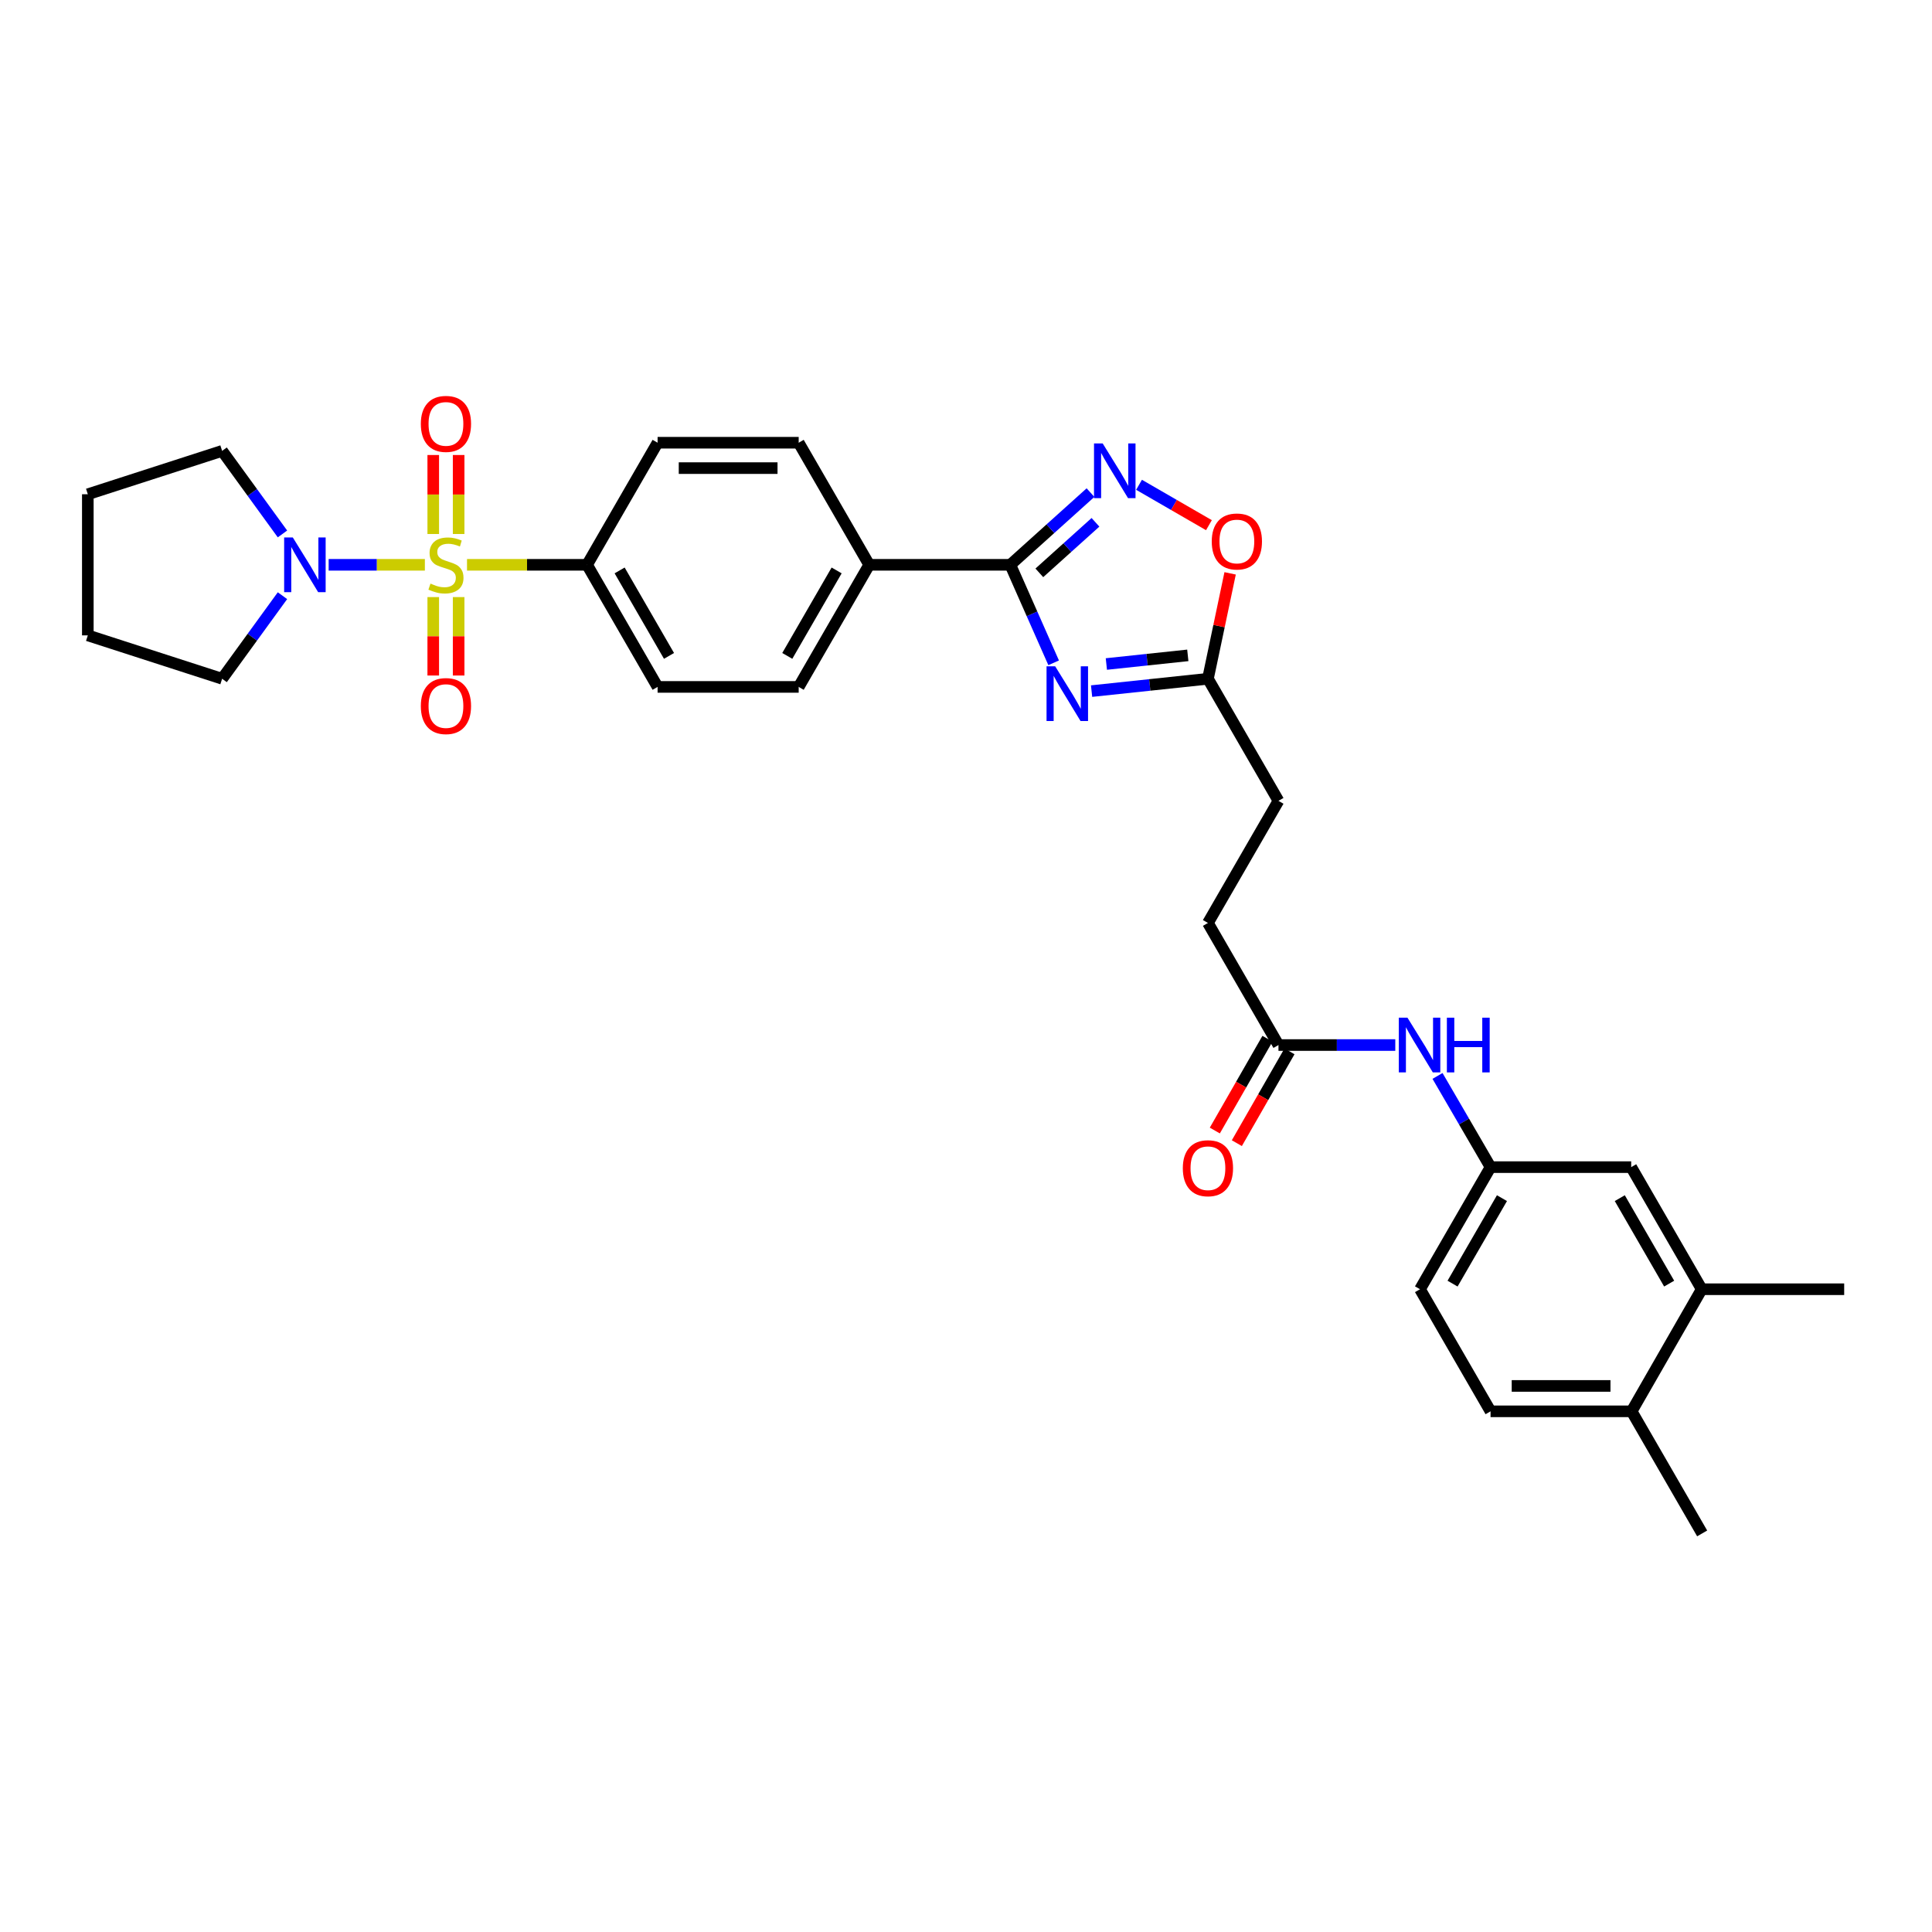 <?xml version='1.0' encoding='iso-8859-1'?>
<svg version='1.1' baseProfile='full'
              xmlns='http://www.w3.org/2000/svg'
                      xmlns:rdkit='http://www.rdkit.org/xml'
                      xmlns:xlink='http://www.w3.org/1999/xlink'
                  xml:space='preserve'
width='1000px' height='1000px' viewBox='0 0 1000 1000'>
<!-- END OF HEADER -->
<rect style='opacity:1.0;fill:#FFFFFF;stroke:none' width='1000' height='1000' x='0' y='0'> </rect>
<path class='bond-3' d='M 219.916,292.346 L 195.012,292.346' style='fill:none;fill-rule:evenodd;stroke:#CCCC00;stroke-width:6px;stroke-linecap:butt;stroke-linejoin:miter;stroke-opacity:1' />
<path class='bond-3' d='M 195.012,292.346 L 170.108,292.346' style='fill:none;fill-rule:evenodd;stroke:#0000FF;stroke-width:6px;stroke-linecap:butt;stroke-linejoin:miter;stroke-opacity:1' />
<path class='bond-6' d='M 241.727,292.346 L 272.796,292.346' style='fill:none;fill-rule:evenodd;stroke:#CCCC00;stroke-width:6px;stroke-linecap:butt;stroke-linejoin:miter;stroke-opacity:1' />
<path class='bond-6' d='M 272.796,292.346 L 303.864,292.346' style='fill:none;fill-rule:evenodd;stroke:#000000;stroke-width:6px;stroke-linecap:butt;stroke-linejoin:miter;stroke-opacity:1' />
<path class='bond-7' d='M 224.25,309.052 L 224.25,329.349' style='fill:none;fill-rule:evenodd;stroke:#CCCC00;stroke-width:6px;stroke-linecap:butt;stroke-linejoin:miter;stroke-opacity:1' />
<path class='bond-7' d='M 224.25,329.349 L 224.25,349.646' style='fill:none;fill-rule:evenodd;stroke:#FF0000;stroke-width:6px;stroke-linecap:butt;stroke-linejoin:miter;stroke-opacity:1' />
<path class='bond-7' d='M 237.392,309.052 L 237.392,329.349' style='fill:none;fill-rule:evenodd;stroke:#CCCC00;stroke-width:6px;stroke-linecap:butt;stroke-linejoin:miter;stroke-opacity:1' />
<path class='bond-7' d='M 237.392,329.349 L 237.392,349.646' style='fill:none;fill-rule:evenodd;stroke:#FF0000;stroke-width:6px;stroke-linecap:butt;stroke-linejoin:miter;stroke-opacity:1' />
<path class='bond-8' d='M 237.392,276.4 L 237.392,255.956' style='fill:none;fill-rule:evenodd;stroke:#CCCC00;stroke-width:6px;stroke-linecap:butt;stroke-linejoin:miter;stroke-opacity:1' />
<path class='bond-8' d='M 237.392,255.956 L 237.392,235.512' style='fill:none;fill-rule:evenodd;stroke:#FF0000;stroke-width:6px;stroke-linecap:butt;stroke-linejoin:miter;stroke-opacity:1' />
<path class='bond-8' d='M 224.25,276.4 L 224.25,255.956' style='fill:none;fill-rule:evenodd;stroke:#CCCC00;stroke-width:6px;stroke-linecap:butt;stroke-linejoin:miter;stroke-opacity:1' />
<path class='bond-8' d='M 224.25,255.956 L 224.25,235.512' style='fill:none;fill-rule:evenodd;stroke:#FF0000;stroke-width:6px;stroke-linecap:butt;stroke-linejoin:miter;stroke-opacity:1' />
<path class='bond-0' d='M 545.365,343.068 L 534.153,317.707' style='fill:none;fill-rule:evenodd;stroke:#0000FF;stroke-width:6px;stroke-linecap:butt;stroke-linejoin:miter;stroke-opacity:1' />
<path class='bond-0' d='M 534.153,317.707 L 522.941,292.346' style='fill:none;fill-rule:evenodd;stroke:#000000;stroke-width:6px;stroke-linecap:butt;stroke-linejoin:miter;stroke-opacity:1' />
<path class='bond-4' d='M 565.001,357.717 L 595.113,354.522' style='fill:none;fill-rule:evenodd;stroke:#0000FF;stroke-width:6px;stroke-linecap:butt;stroke-linejoin:miter;stroke-opacity:1' />
<path class='bond-4' d='M 595.113,354.522 L 625.225,351.326' style='fill:none;fill-rule:evenodd;stroke:#000000;stroke-width:6px;stroke-linecap:butt;stroke-linejoin:miter;stroke-opacity:1' />
<path class='bond-4' d='M 572.648,343.689 L 593.726,341.453' style='fill:none;fill-rule:evenodd;stroke:#0000FF;stroke-width:6px;stroke-linecap:butt;stroke-linejoin:miter;stroke-opacity:1' />
<path class='bond-4' d='M 593.726,341.453 L 614.805,339.216' style='fill:none;fill-rule:evenodd;stroke:#000000;stroke-width:6px;stroke-linecap:butt;stroke-linejoin:miter;stroke-opacity:1' />
<path class='bond-1' d='M 522.941,292.346 L 449.898,292.346' style='fill:none;fill-rule:evenodd;stroke:#000000;stroke-width:6px;stroke-linecap:butt;stroke-linejoin:miter;stroke-opacity:1' />
<path class='bond-2' d='M 522.941,292.346 L 543.691,273.661' style='fill:none;fill-rule:evenodd;stroke:#000000;stroke-width:6px;stroke-linecap:butt;stroke-linejoin:miter;stroke-opacity:1' />
<path class='bond-2' d='M 543.691,273.661 L 564.441,254.976' style='fill:none;fill-rule:evenodd;stroke:#0000FF;stroke-width:6px;stroke-linecap:butt;stroke-linejoin:miter;stroke-opacity:1' />
<path class='bond-2' d='M 537.96,296.507 L 552.485,283.428' style='fill:none;fill-rule:evenodd;stroke:#000000;stroke-width:6px;stroke-linecap:butt;stroke-linejoin:miter;stroke-opacity:1' />
<path class='bond-2' d='M 552.485,283.428 L 567.011,270.348' style='fill:none;fill-rule:evenodd;stroke:#0000FF;stroke-width:6px;stroke-linecap:butt;stroke-linejoin:miter;stroke-opacity:1' />
<path class='bond-5' d='M 589.565,250.929 L 607.652,261.38' style='fill:none;fill-rule:evenodd;stroke:#0000FF;stroke-width:6px;stroke-linecap:butt;stroke-linejoin:miter;stroke-opacity:1' />
<path class='bond-5' d='M 607.652,261.38 L 625.738,271.832' style='fill:none;fill-rule:evenodd;stroke:#FF0000;stroke-width:6px;stroke-linecap:butt;stroke-linejoin:miter;stroke-opacity:1' />
<path class='bond-25' d='M 146.204,276.364 L 130.587,254.868' style='fill:none;fill-rule:evenodd;stroke:#0000FF;stroke-width:6px;stroke-linecap:butt;stroke-linejoin:miter;stroke-opacity:1' />
<path class='bond-25' d='M 130.587,254.868 L 114.971,233.373' style='fill:none;fill-rule:evenodd;stroke:#000000;stroke-width:6px;stroke-linecap:butt;stroke-linejoin:miter;stroke-opacity:1' />
<path class='bond-26' d='M 146.205,308.328 L 130.588,329.827' style='fill:none;fill-rule:evenodd;stroke:#0000FF;stroke-width:6px;stroke-linecap:butt;stroke-linejoin:miter;stroke-opacity:1' />
<path class='bond-26' d='M 130.588,329.827 L 114.971,351.326' style='fill:none;fill-rule:evenodd;stroke:#000000;stroke-width:6px;stroke-linecap:butt;stroke-linejoin:miter;stroke-opacity:1' />
<path class='bond-22' d='M 625.225,351.326 L 661.732,414.519' style='fill:none;fill-rule:evenodd;stroke:#000000;stroke-width:6px;stroke-linecap:butt;stroke-linejoin:miter;stroke-opacity:1' />
<path class='bond-33' d='M 625.225,351.326 L 630.968,324.046' style='fill:none;fill-rule:evenodd;stroke:#000000;stroke-width:6px;stroke-linecap:butt;stroke-linejoin:miter;stroke-opacity:1' />
<path class='bond-33' d='M 630.968,324.046 L 636.711,296.767' style='fill:none;fill-rule:evenodd;stroke:#FF0000;stroke-width:6px;stroke-linecap:butt;stroke-linejoin:miter;stroke-opacity:1' />
<path class='bond-17' d='M 303.864,292.346 L 340.371,355.546' style='fill:none;fill-rule:evenodd;stroke:#000000;stroke-width:6px;stroke-linecap:butt;stroke-linejoin:miter;stroke-opacity:1' />
<path class='bond-17' d='M 320.72,295.252 L 346.275,339.493' style='fill:none;fill-rule:evenodd;stroke:#000000;stroke-width:6px;stroke-linecap:butt;stroke-linejoin:miter;stroke-opacity:1' />
<path class='bond-18' d='M 303.864,292.346 L 340.371,229.153' style='fill:none;fill-rule:evenodd;stroke:#000000;stroke-width:6px;stroke-linecap:butt;stroke-linejoin:miter;stroke-opacity:1' />
<path class='bond-9' d='M 449.898,292.346 L 413.399,229.153' style='fill:none;fill-rule:evenodd;stroke:#000000;stroke-width:6px;stroke-linecap:butt;stroke-linejoin:miter;stroke-opacity:1' />
<path class='bond-31' d='M 449.898,292.346 L 413.399,355.546' style='fill:none;fill-rule:evenodd;stroke:#000000;stroke-width:6px;stroke-linecap:butt;stroke-linejoin:miter;stroke-opacity:1' />
<path class='bond-31' d='M 433.042,295.253 L 407.493,339.494' style='fill:none;fill-rule:evenodd;stroke:#000000;stroke-width:6px;stroke-linecap:butt;stroke-linejoin:miter;stroke-opacity:1' />
<path class='bond-10' d='M 661.732,540.913 L 625.225,477.72' style='fill:none;fill-rule:evenodd;stroke:#000000;stroke-width:6px;stroke-linecap:butt;stroke-linejoin:miter;stroke-opacity:1' />
<path class='bond-11' d='M 661.732,540.913 L 691.963,540.913' style='fill:none;fill-rule:evenodd;stroke:#000000;stroke-width:6px;stroke-linecap:butt;stroke-linejoin:miter;stroke-opacity:1' />
<path class='bond-11' d='M 691.963,540.913 L 722.195,540.913' style='fill:none;fill-rule:evenodd;stroke:#0000FF;stroke-width:6px;stroke-linecap:butt;stroke-linejoin:miter;stroke-opacity:1' />
<path class='bond-16' d='M 656.031,537.645 L 642.409,561.405' style='fill:none;fill-rule:evenodd;stroke:#000000;stroke-width:6px;stroke-linecap:butt;stroke-linejoin:miter;stroke-opacity:1' />
<path class='bond-16' d='M 642.409,561.405 L 628.787,585.165' style='fill:none;fill-rule:evenodd;stroke:#FF0000;stroke-width:6px;stroke-linecap:butt;stroke-linejoin:miter;stroke-opacity:1' />
<path class='bond-16' d='M 667.433,544.181 L 653.811,567.941' style='fill:none;fill-rule:evenodd;stroke:#000000;stroke-width:6px;stroke-linecap:butt;stroke-linejoin:miter;stroke-opacity:1' />
<path class='bond-16' d='M 653.811,567.941 L 640.188,591.702' style='fill:none;fill-rule:evenodd;stroke:#FF0000;stroke-width:6px;stroke-linecap:butt;stroke-linejoin:miter;stroke-opacity:1' />
<path class='bond-13' d='M 744.057,556.901 L 757.783,580.503' style='fill:none;fill-rule:evenodd;stroke:#0000FF;stroke-width:6px;stroke-linecap:butt;stroke-linejoin:miter;stroke-opacity:1' />
<path class='bond-13' d='M 757.783,580.503 L 771.508,604.106' style='fill:none;fill-rule:evenodd;stroke:#000000;stroke-width:6px;stroke-linecap:butt;stroke-linejoin:miter;stroke-opacity:1' />
<path class='bond-12' d='M 880.809,667.307 L 844.302,604.106' style='fill:none;fill-rule:evenodd;stroke:#000000;stroke-width:6px;stroke-linecap:butt;stroke-linejoin:miter;stroke-opacity:1' />
<path class='bond-12' d='M 863.953,664.4 L 838.398,620.16' style='fill:none;fill-rule:evenodd;stroke:#000000;stroke-width:6px;stroke-linecap:butt;stroke-linejoin:miter;stroke-opacity:1' />
<path class='bond-27' d='M 880.809,667.307 L 954.545,667.307' style='fill:none;fill-rule:evenodd;stroke:#000000;stroke-width:6px;stroke-linecap:butt;stroke-linejoin:miter;stroke-opacity:1' />
<path class='bond-34' d='M 880.809,667.307 L 844.529,730.5' style='fill:none;fill-rule:evenodd;stroke:#000000;stroke-width:6px;stroke-linecap:butt;stroke-linejoin:miter;stroke-opacity:1' />
<path class='bond-14' d='M 771.508,604.106 L 844.302,604.106' style='fill:none;fill-rule:evenodd;stroke:#000000;stroke-width:6px;stroke-linecap:butt;stroke-linejoin:miter;stroke-opacity:1' />
<path class='bond-24' d='M 771.508,604.106 L 734.987,667.307' style='fill:none;fill-rule:evenodd;stroke:#000000;stroke-width:6px;stroke-linecap:butt;stroke-linejoin:miter;stroke-opacity:1' />
<path class='bond-24' d='M 777.409,620.162 L 751.844,664.402' style='fill:none;fill-rule:evenodd;stroke:#000000;stroke-width:6px;stroke-linecap:butt;stroke-linejoin:miter;stroke-opacity:1' />
<path class='bond-15' d='M 844.529,730.5 L 771.508,730.5' style='fill:none;fill-rule:evenodd;stroke:#000000;stroke-width:6px;stroke-linecap:butt;stroke-linejoin:miter;stroke-opacity:1' />
<path class='bond-15' d='M 833.576,717.357 L 782.461,717.357' style='fill:none;fill-rule:evenodd;stroke:#000000;stroke-width:6px;stroke-linecap:butt;stroke-linejoin:miter;stroke-opacity:1' />
<path class='bond-28' d='M 844.529,730.5 L 881.035,793.693' style='fill:none;fill-rule:evenodd;stroke:#000000;stroke-width:6px;stroke-linecap:butt;stroke-linejoin:miter;stroke-opacity:1' />
<path class='bond-19' d='M 340.371,355.546 L 413.399,355.546' style='fill:none;fill-rule:evenodd;stroke:#000000;stroke-width:6px;stroke-linecap:butt;stroke-linejoin:miter;stroke-opacity:1' />
<path class='bond-20' d='M 340.371,229.153 L 413.399,229.153' style='fill:none;fill-rule:evenodd;stroke:#000000;stroke-width:6px;stroke-linecap:butt;stroke-linejoin:miter;stroke-opacity:1' />
<path class='bond-20' d='M 351.325,242.295 L 402.444,242.295' style='fill:none;fill-rule:evenodd;stroke:#000000;stroke-width:6px;stroke-linecap:butt;stroke-linejoin:miter;stroke-opacity:1' />
<path class='bond-21' d='M 771.508,730.5 L 734.987,667.307' style='fill:none;fill-rule:evenodd;stroke:#000000;stroke-width:6px;stroke-linecap:butt;stroke-linejoin:miter;stroke-opacity:1' />
<path class='bond-23' d='M 661.732,414.519 L 625.225,477.72' style='fill:none;fill-rule:evenodd;stroke:#000000;stroke-width:6px;stroke-linecap:butt;stroke-linejoin:miter;stroke-opacity:1' />
<path class='bond-29' d='M 114.971,233.373 L 45.455,255.825' style='fill:none;fill-rule:evenodd;stroke:#000000;stroke-width:6px;stroke-linecap:butt;stroke-linejoin:miter;stroke-opacity:1' />
<path class='bond-30' d='M 114.971,351.326 L 45.455,328.867' style='fill:none;fill-rule:evenodd;stroke:#000000;stroke-width:6px;stroke-linecap:butt;stroke-linejoin:miter;stroke-opacity:1' />
<path class='bond-32' d='M 45.455,255.825 L 45.455,328.867' style='fill:none;fill-rule:evenodd;stroke:#000000;stroke-width:6px;stroke-linecap:butt;stroke-linejoin:miter;stroke-opacity:1' />
<path  class='atom-0' d='M 222.821 302.066
Q 223.141 302.186, 224.461 302.746
Q 225.781 303.306, 227.221 303.666
Q 228.701 303.986, 230.141 303.986
Q 232.821 303.986, 234.381 302.706
Q 235.941 301.386, 235.941 299.106
Q 235.941 297.546, 235.141 296.586
Q 234.381 295.626, 233.181 295.106
Q 231.981 294.586, 229.981 293.986
Q 227.461 293.226, 225.941 292.506
Q 224.461 291.786, 223.381 290.266
Q 222.341 288.746, 222.341 286.186
Q 222.341 282.626, 224.741 280.426
Q 227.181 278.226, 231.981 278.226
Q 235.261 278.226, 238.981 279.786
L 238.061 282.866
Q 234.661 281.466, 232.101 281.466
Q 229.341 281.466, 227.821 282.626
Q 226.301 283.746, 226.341 285.706
Q 226.341 287.226, 227.101 288.146
Q 227.901 289.066, 229.021 289.586
Q 230.181 290.106, 232.101 290.706
Q 234.661 291.506, 236.181 292.306
Q 237.701 293.106, 238.781 294.746
Q 239.901 296.346, 239.901 299.106
Q 239.901 303.026, 237.261 305.146
Q 234.661 307.226, 230.301 307.226
Q 227.781 307.226, 225.861 306.666
Q 223.981 306.146, 221.741 305.226
L 222.821 302.066
' fill='#CCCC00'/>
<path  class='atom-1' d='M 546.171 344.891
L 555.451 359.891
Q 556.371 361.371, 557.851 364.051
Q 559.331 366.731, 559.411 366.891
L 559.411 344.891
L 563.171 344.891
L 563.171 373.211
L 559.291 373.211
L 549.331 356.811
Q 548.171 354.891, 546.931 352.691
Q 545.731 350.491, 545.371 349.811
L 545.371 373.211
L 541.691 373.211
L 541.691 344.891
L 546.171 344.891
' fill='#0000FF'/>
<path  class='atom-3' d='M 570.74 229.508
L 580.02 244.508
Q 580.94 245.988, 582.42 248.668
Q 583.9 251.348, 583.98 251.508
L 583.98 229.508
L 587.74 229.508
L 587.74 257.828
L 583.86 257.828
L 573.9 241.428
Q 572.74 239.508, 571.5 237.308
Q 570.3 235.108, 569.94 234.428
L 569.94 257.828
L 566.26 257.828
L 566.26 229.508
L 570.74 229.508
' fill='#0000FF'/>
<path  class='atom-4' d='M 151.555 278.186
L 160.835 293.186
Q 161.755 294.666, 163.235 297.346
Q 164.715 300.026, 164.795 300.186
L 164.795 278.186
L 168.555 278.186
L 168.555 306.506
L 164.675 306.506
L 154.715 290.106
Q 153.555 288.186, 152.315 285.986
Q 151.115 283.786, 150.755 283.106
L 150.755 306.506
L 147.075 306.506
L 147.075 278.186
L 151.555 278.186
' fill='#0000FF'/>
<path  class='atom-6' d='M 627.2 280.269
Q 627.2 273.469, 630.56 269.669
Q 633.92 265.869, 640.2 265.869
Q 646.48 265.869, 649.84 269.669
Q 653.2 273.469, 653.2 280.269
Q 653.2 287.149, 649.8 291.069
Q 646.4 294.949, 640.2 294.949
Q 633.96 294.949, 630.56 291.069
Q 627.2 287.189, 627.2 280.269
M 640.2 291.749
Q 644.52 291.749, 646.84 288.869
Q 649.2 285.949, 649.2 280.269
Q 649.2 274.709, 646.84 271.909
Q 644.52 269.069, 640.2 269.069
Q 635.88 269.069, 633.52 271.869
Q 631.2 274.669, 631.2 280.269
Q 631.2 285.989, 633.52 288.869
Q 635.88 291.749, 640.2 291.749
' fill='#FF0000'/>
<path  class='atom-8' d='M 217.821 365.454
Q 217.821 358.654, 221.181 354.854
Q 224.541 351.054, 230.821 351.054
Q 237.101 351.054, 240.461 354.854
Q 243.821 358.654, 243.821 365.454
Q 243.821 372.334, 240.421 376.254
Q 237.021 380.134, 230.821 380.134
Q 224.581 380.134, 221.181 376.254
Q 217.821 372.374, 217.821 365.454
M 230.821 376.934
Q 235.141 376.934, 237.461 374.054
Q 239.821 371.134, 239.821 365.454
Q 239.821 359.894, 237.461 357.094
Q 235.141 354.254, 230.821 354.254
Q 226.501 354.254, 224.141 357.054
Q 221.821 359.854, 221.821 365.454
Q 221.821 371.174, 224.141 374.054
Q 226.501 376.934, 230.821 376.934
' fill='#FF0000'/>
<path  class='atom-9' d='M 217.821 219.405
Q 217.821 212.605, 221.181 208.805
Q 224.541 205.005, 230.821 205.005
Q 237.101 205.005, 240.461 208.805
Q 243.821 212.605, 243.821 219.405
Q 243.821 226.285, 240.421 230.205
Q 237.021 234.085, 230.821 234.085
Q 224.581 234.085, 221.181 230.205
Q 217.821 226.325, 217.821 219.405
M 230.821 230.885
Q 235.141 230.885, 237.461 228.005
Q 239.821 225.085, 239.821 219.405
Q 239.821 213.845, 237.461 211.045
Q 235.141 208.205, 230.821 208.205
Q 226.501 208.205, 224.141 211.005
Q 221.821 213.805, 221.821 219.405
Q 221.821 225.125, 224.141 228.005
Q 226.501 230.885, 230.821 230.885
' fill='#FF0000'/>
<path  class='atom-12' d='M 728.5 526.753
L 737.78 541.753
Q 738.7 543.233, 740.18 545.913
Q 741.66 548.593, 741.74 548.753
L 741.74 526.753
L 745.5 526.753
L 745.5 555.073
L 741.62 555.073
L 731.66 538.673
Q 730.5 536.753, 729.26 534.553
Q 728.06 532.353, 727.7 531.673
L 727.7 555.073
L 724.02 555.073
L 724.02 526.753
L 728.5 526.753
' fill='#0000FF'/>
<path  class='atom-12' d='M 748.9 526.753
L 752.74 526.753
L 752.74 538.793
L 767.22 538.793
L 767.22 526.753
L 771.06 526.753
L 771.06 555.073
L 767.22 555.073
L 767.22 541.993
L 752.74 541.993
L 752.74 555.073
L 748.9 555.073
L 748.9 526.753
' fill='#0000FF'/>
<path  class='atom-17' d='M 612.225 604.668
Q 612.225 597.868, 615.585 594.068
Q 618.945 590.268, 625.225 590.268
Q 631.505 590.268, 634.865 594.068
Q 638.225 597.868, 638.225 604.668
Q 638.225 611.548, 634.825 615.468
Q 631.425 619.348, 625.225 619.348
Q 618.985 619.348, 615.585 615.468
Q 612.225 611.588, 612.225 604.668
M 625.225 616.148
Q 629.545 616.148, 631.865 613.268
Q 634.225 610.348, 634.225 604.668
Q 634.225 599.108, 631.865 596.308
Q 629.545 593.468, 625.225 593.468
Q 620.905 593.468, 618.545 596.268
Q 616.225 599.068, 616.225 604.668
Q 616.225 610.388, 618.545 613.268
Q 620.905 616.148, 625.225 616.148
' fill='#FF0000'/>
</svg>
